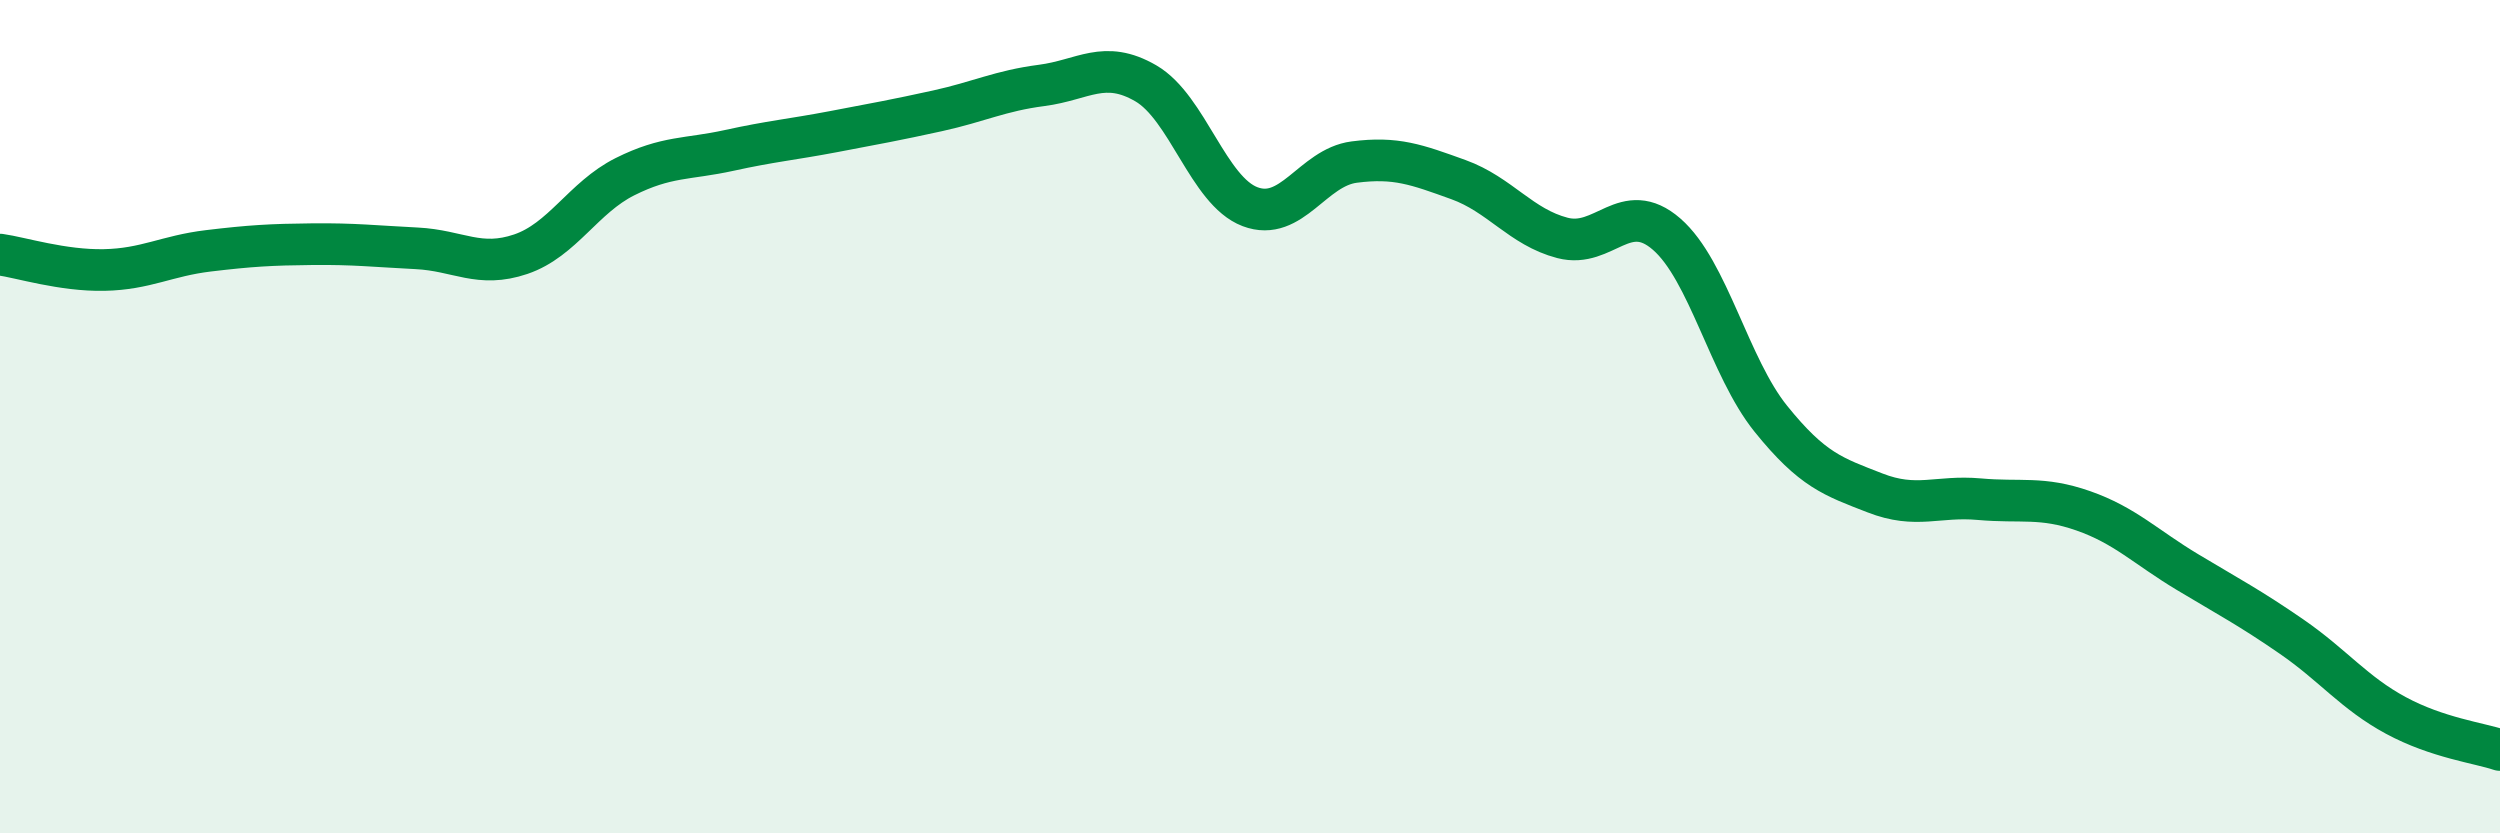 
    <svg width="60" height="20" viewBox="0 0 60 20" xmlns="http://www.w3.org/2000/svg">
      <path
        d="M 0,6.11 C 0.5,6.18 1.5,6.5 2.5,6.48 C 3.5,6.46 4,6.14 5,6.02 C 6,5.9 6.5,5.87 7.5,5.86 C 8.5,5.85 9,5.91 10,5.96 C 11,6.01 11.5,6.44 12.5,6.1 C 13.5,5.76 14,4.74 15,4.24 C 16,3.74 16.5,3.83 17.5,3.61 C 18.5,3.39 19,3.35 20,3.16 C 21,2.97 21.5,2.88 22.5,2.66 C 23.5,2.44 24,2.18 25,2.05 C 26,1.92 26.5,1.42 27.5,2 C 28.5,2.58 29,4.58 30,4.96 C 31,5.34 31.5,4.02 32.5,3.89 C 33.5,3.76 34,3.95 35,4.31 C 36,4.67 36.5,5.45 37.5,5.71 C 38.5,5.97 39,4.75 40,5.62 C 41,6.49 41.5,8.81 42.5,10.05 C 43.5,11.29 44,11.44 45,11.83 C 46,12.22 46.5,11.89 47.5,11.98 C 48.5,12.07 49,11.91 50,12.26 C 51,12.61 51.5,13.13 52.5,13.73 C 53.5,14.33 54,14.59 55,15.28 C 56,15.97 56.5,16.63 57.5,17.17 C 58.5,17.71 59.5,17.83 60,18L60 20L0 20Z"
        fill="#008740"
        opacity="0.1"
        stroke-linecap="round"
        stroke-linejoin="round"
      />
      <path
        d="M 0,6.11 C 0.5,6.18 1.5,6.5 2.5,6.48 C 3.5,6.46 4,6.14 5,6.02 C 6,5.9 6.5,5.87 7.5,5.86 C 8.5,5.85 9,5.91 10,5.96 C 11,6.01 11.5,6.44 12.5,6.1 C 13.5,5.76 14,4.74 15,4.24 C 16,3.74 16.5,3.83 17.5,3.61 C 18.5,3.39 19,3.35 20,3.16 C 21,2.97 21.5,2.88 22.5,2.66 C 23.5,2.44 24,2.18 25,2.05 C 26,1.92 26.5,1.42 27.5,2 C 28.5,2.58 29,4.58 30,4.96 C 31,5.34 31.5,4.02 32.5,3.89 C 33.5,3.76 34,3.95 35,4.31 C 36,4.67 36.5,5.45 37.5,5.71 C 38.5,5.97 39,4.75 40,5.62 C 41,6.49 41.5,8.81 42.5,10.05 C 43.5,11.29 44,11.44 45,11.83 C 46,12.22 46.5,11.89 47.5,11.98 C 48.5,12.07 49,11.91 50,12.26 C 51,12.61 51.5,13.13 52.5,13.73 C 53.5,14.33 54,14.59 55,15.28 C 56,15.97 56.5,16.63 57.5,17.17 C 58.5,17.71 59.5,17.83 60,18"
        stroke="#008740"
        stroke-width="1"
        fill="none"
        stroke-linecap="round"
        stroke-linejoin="round"
      />
    </svg>
  